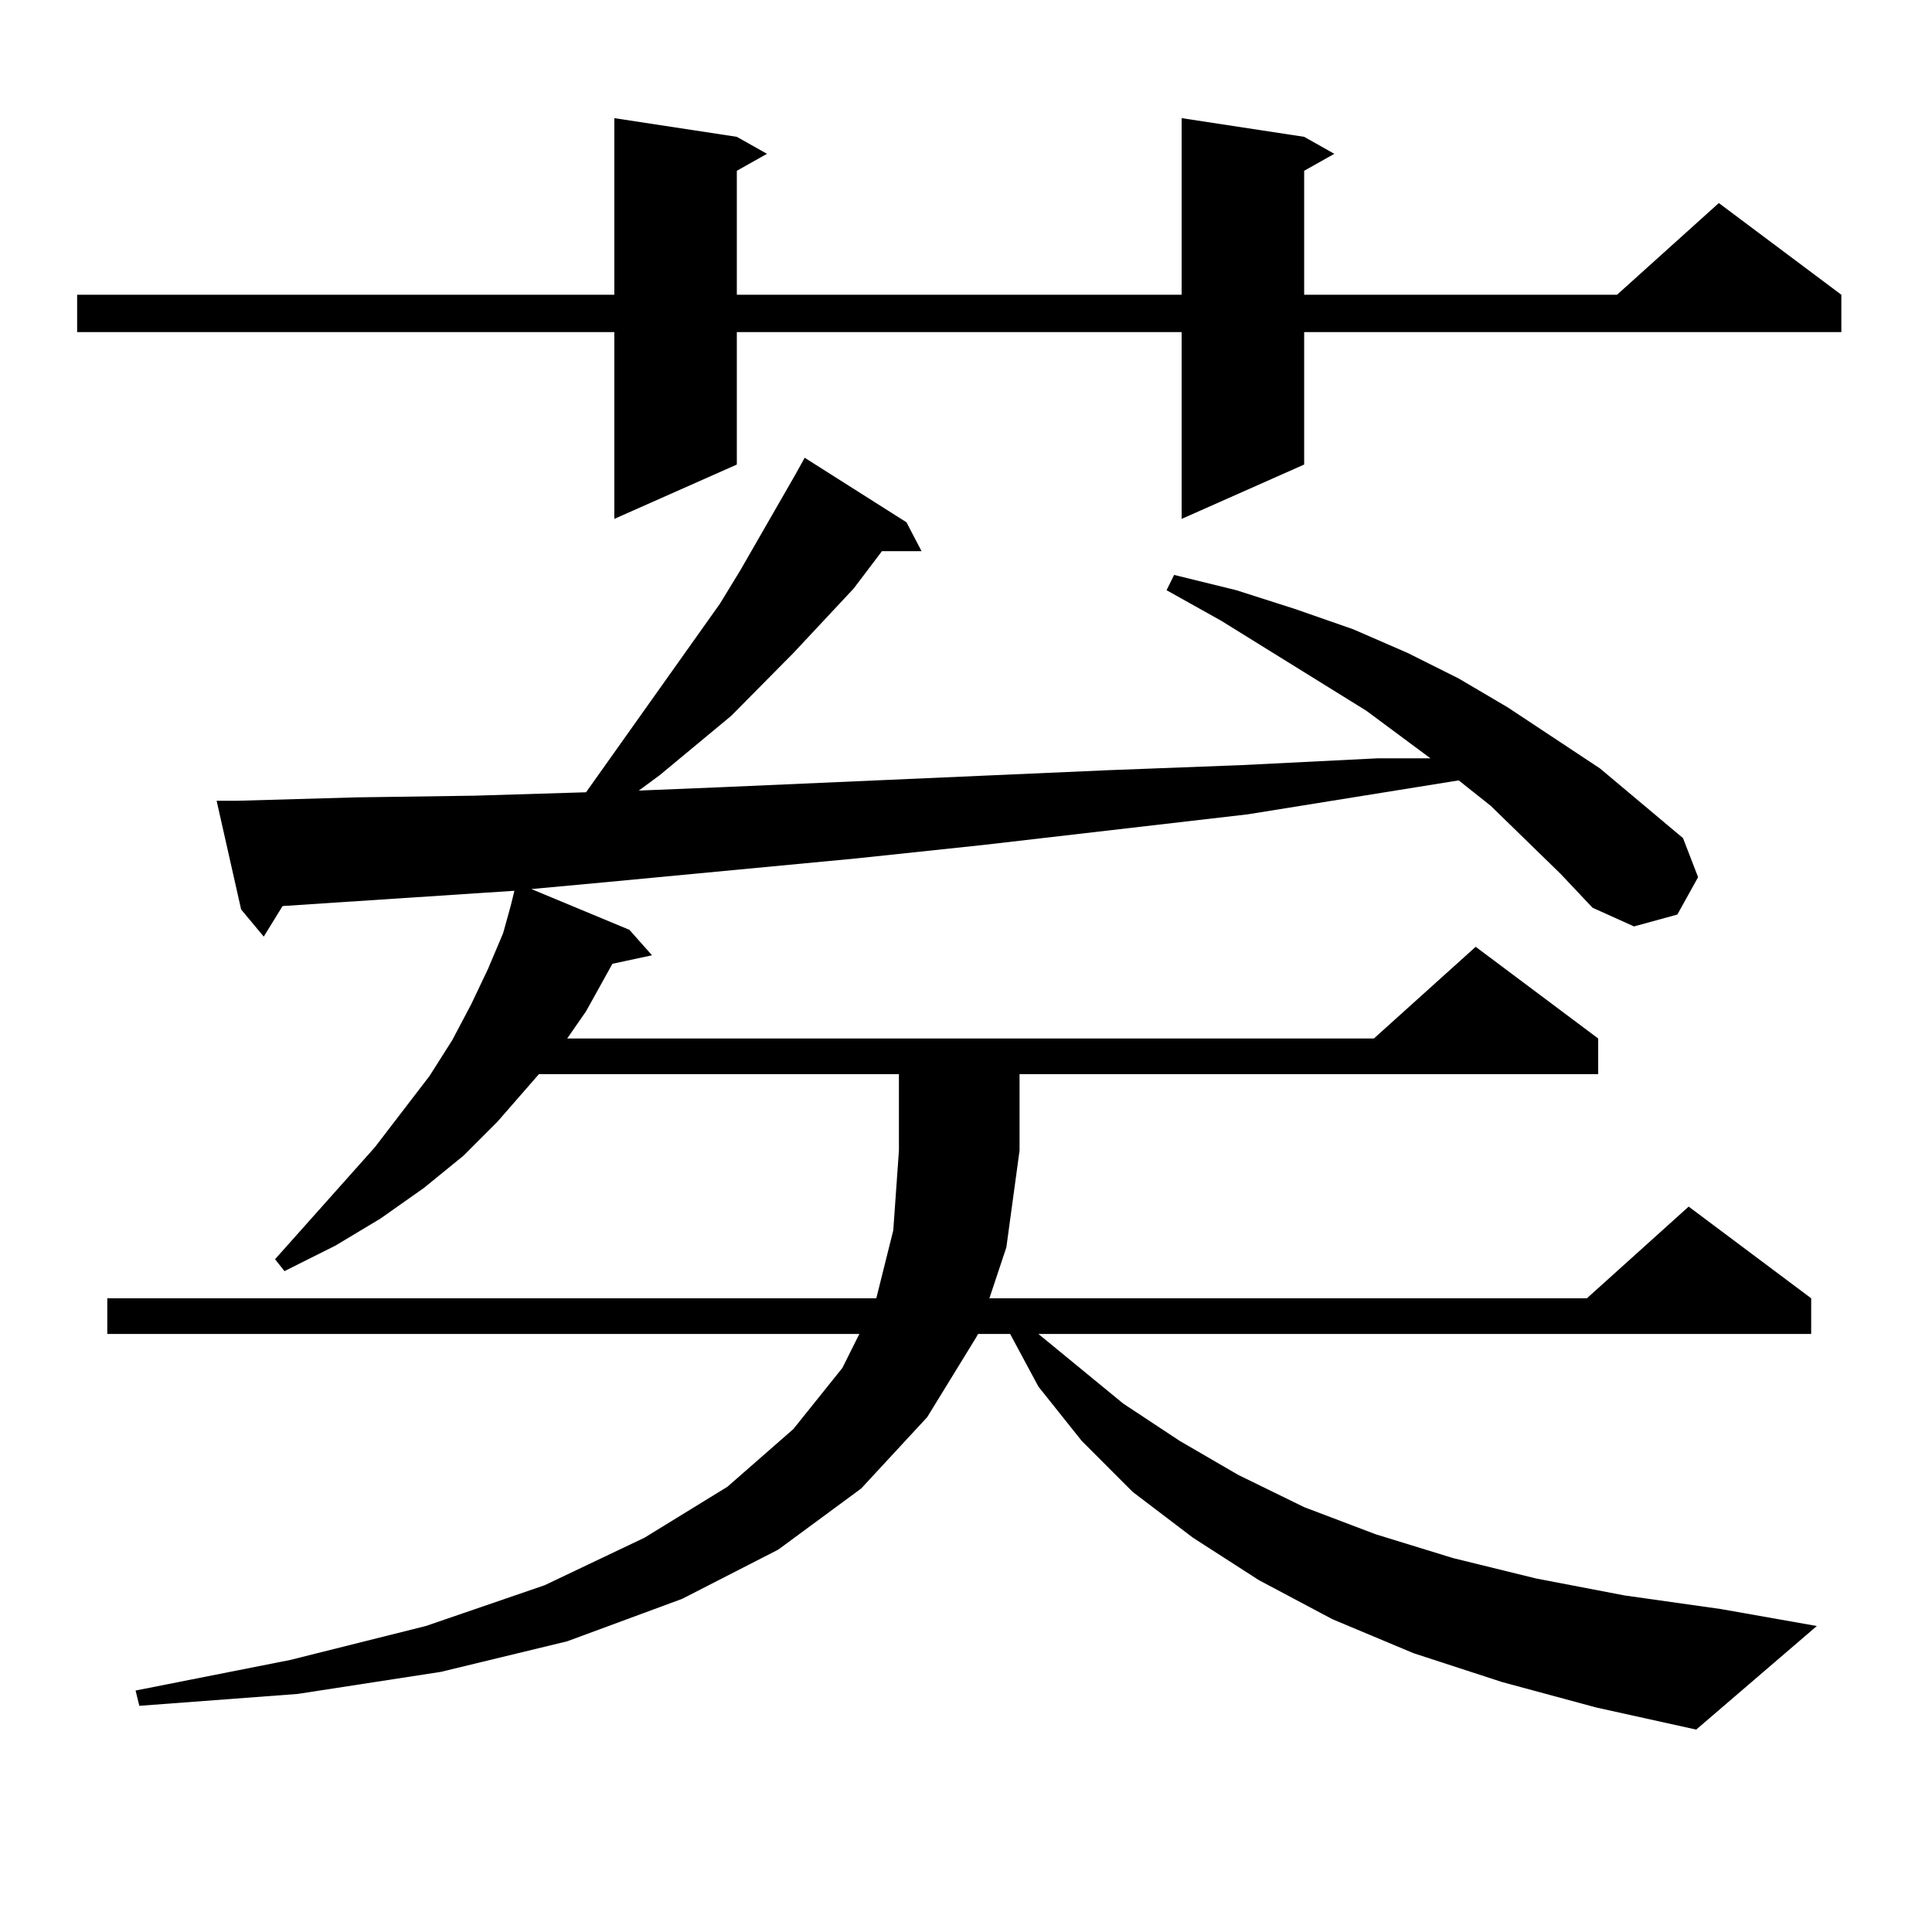 <?xml version="1.0" encoding="utf-8"?>
<!-- Generator: Adobe Illustrator 16.0.0, SVG Export Plug-In . SVG Version: 6.00 Build 0)  -->
<!DOCTYPE svg PUBLIC "-//W3C//DTD SVG 1.1//EN" "http://www.w3.org/Graphics/SVG/1.1/DTD/svg11.dtd">
<svg version="1.1" id="图层_1" xmlns="http://www.w3.org/2000/svg" xmlns:xlink="http://www.w3.org/1999/xlink" x="0px" y="0px"
	 width="1000px" height="1000px" viewBox="0 0 1000 1000" enable-background="new 0 0 1000 1000" xml:space="preserve">
<path d="M675.032,70.82l15.609,8.789l-15.609,8.789v64.16h161.947l52.682-47.461l63.413,47.461v19.336H675.032v68.555
	l-63.413,28.125v-96.68H381.381v68.555l-63.413,28.125v-96.68H39.926v-19.336h278.042V61.152l63.413,9.668l15.609,8.789
	l-15.609,8.789v64.16h230.238V61.152L675.032,70.82z M777.469,870.625l-45.853-14.941l-41.95-17.578l-38.048-20.215l-34.146-21.973
	l-31.219-23.73l-26.341-26.367l-22.438-28.125l-14.634-27.246h-16.585l-0.976,1.758l-25.365,41.309L445.77,770.43l-42.926,31.641
	l-49.755,25.488l-59.511,21.973l-65.364,15.82l-74.145,11.426L72.12,882.93l-1.951-7.91l79.998-15.82l70.242-17.578l61.462-21.094
	l51.706-24.609l42.926-26.367l34.146-29.883l25.365-31.641l8.78-17.578H55.535v-18.457h398.039l8.78-35.156l2.927-41.309v-39.551
	H278.944l-21.463,24.609l-17.561,17.578l-20.487,16.699l-22.438,15.82l-23.414,14.063L147.24,657.93l-4.878-6.152l51.706-58.008
	l28.292-36.914l11.707-18.457l9.756-18.457l8.78-18.457l7.805-18.457l3.902-14.063l1.951-7.91l-119.997,7.91l-9.756,15.82
	l-11.707-14.063l-12.683-56.25h10.731l61.462-1.758l61.462-0.879l57.56-1.758l69.267-97.559l10.731-17.578l28.292-49.219
	l4.878-8.789l52.682,33.398l7.805,14.941h-20.487l-14.634,19.336l-31.219,33.398l-32.194,32.52l-37.072,30.762l-10.731,7.91
	l42.926-1.758l199.995-8.789l69.267-2.637l70.242-3.516h27.316l-33.17-24.609l-75.12-46.582l-28.292-15.82l3.902-7.91l32.194,7.91
	l30.243,9.668l30.243,10.547l28.292,12.305l26.341,13.184l25.365,14.941l47.804,31.641l42.926,36.035l7.805,20.215l-10.731,19.336
	l-22.438,6.152l-21.463-9.668l-16.585-17.578l-36.097-35.156l-16.585-13.184l-109.266,17.578l-136.582,15.82l-66.34,7.031
	L313.09,456.66l-38.048,3.516l50.73,21.094l11.707,13.184l-20.487,4.395l-13.658,24.609l-9.756,14.063h417.551l52.682-47.461
	l63.413,47.461v18.457H527.719v39.551l-6.829,50.098l-8.78,26.367H821.37l52.682-47.461l63.413,47.461v18.457h-399.99l43.901,36.035
	l29.268,19.336l30.243,17.578l34.146,16.699l37.072,14.063l39.999,12.305l42.926,10.547l45.853,8.789l49.755,7.031l49.755,8.789
	l-62.438,53.613l-51.706-11.426L777.469,870.625z"/>
</svg>
